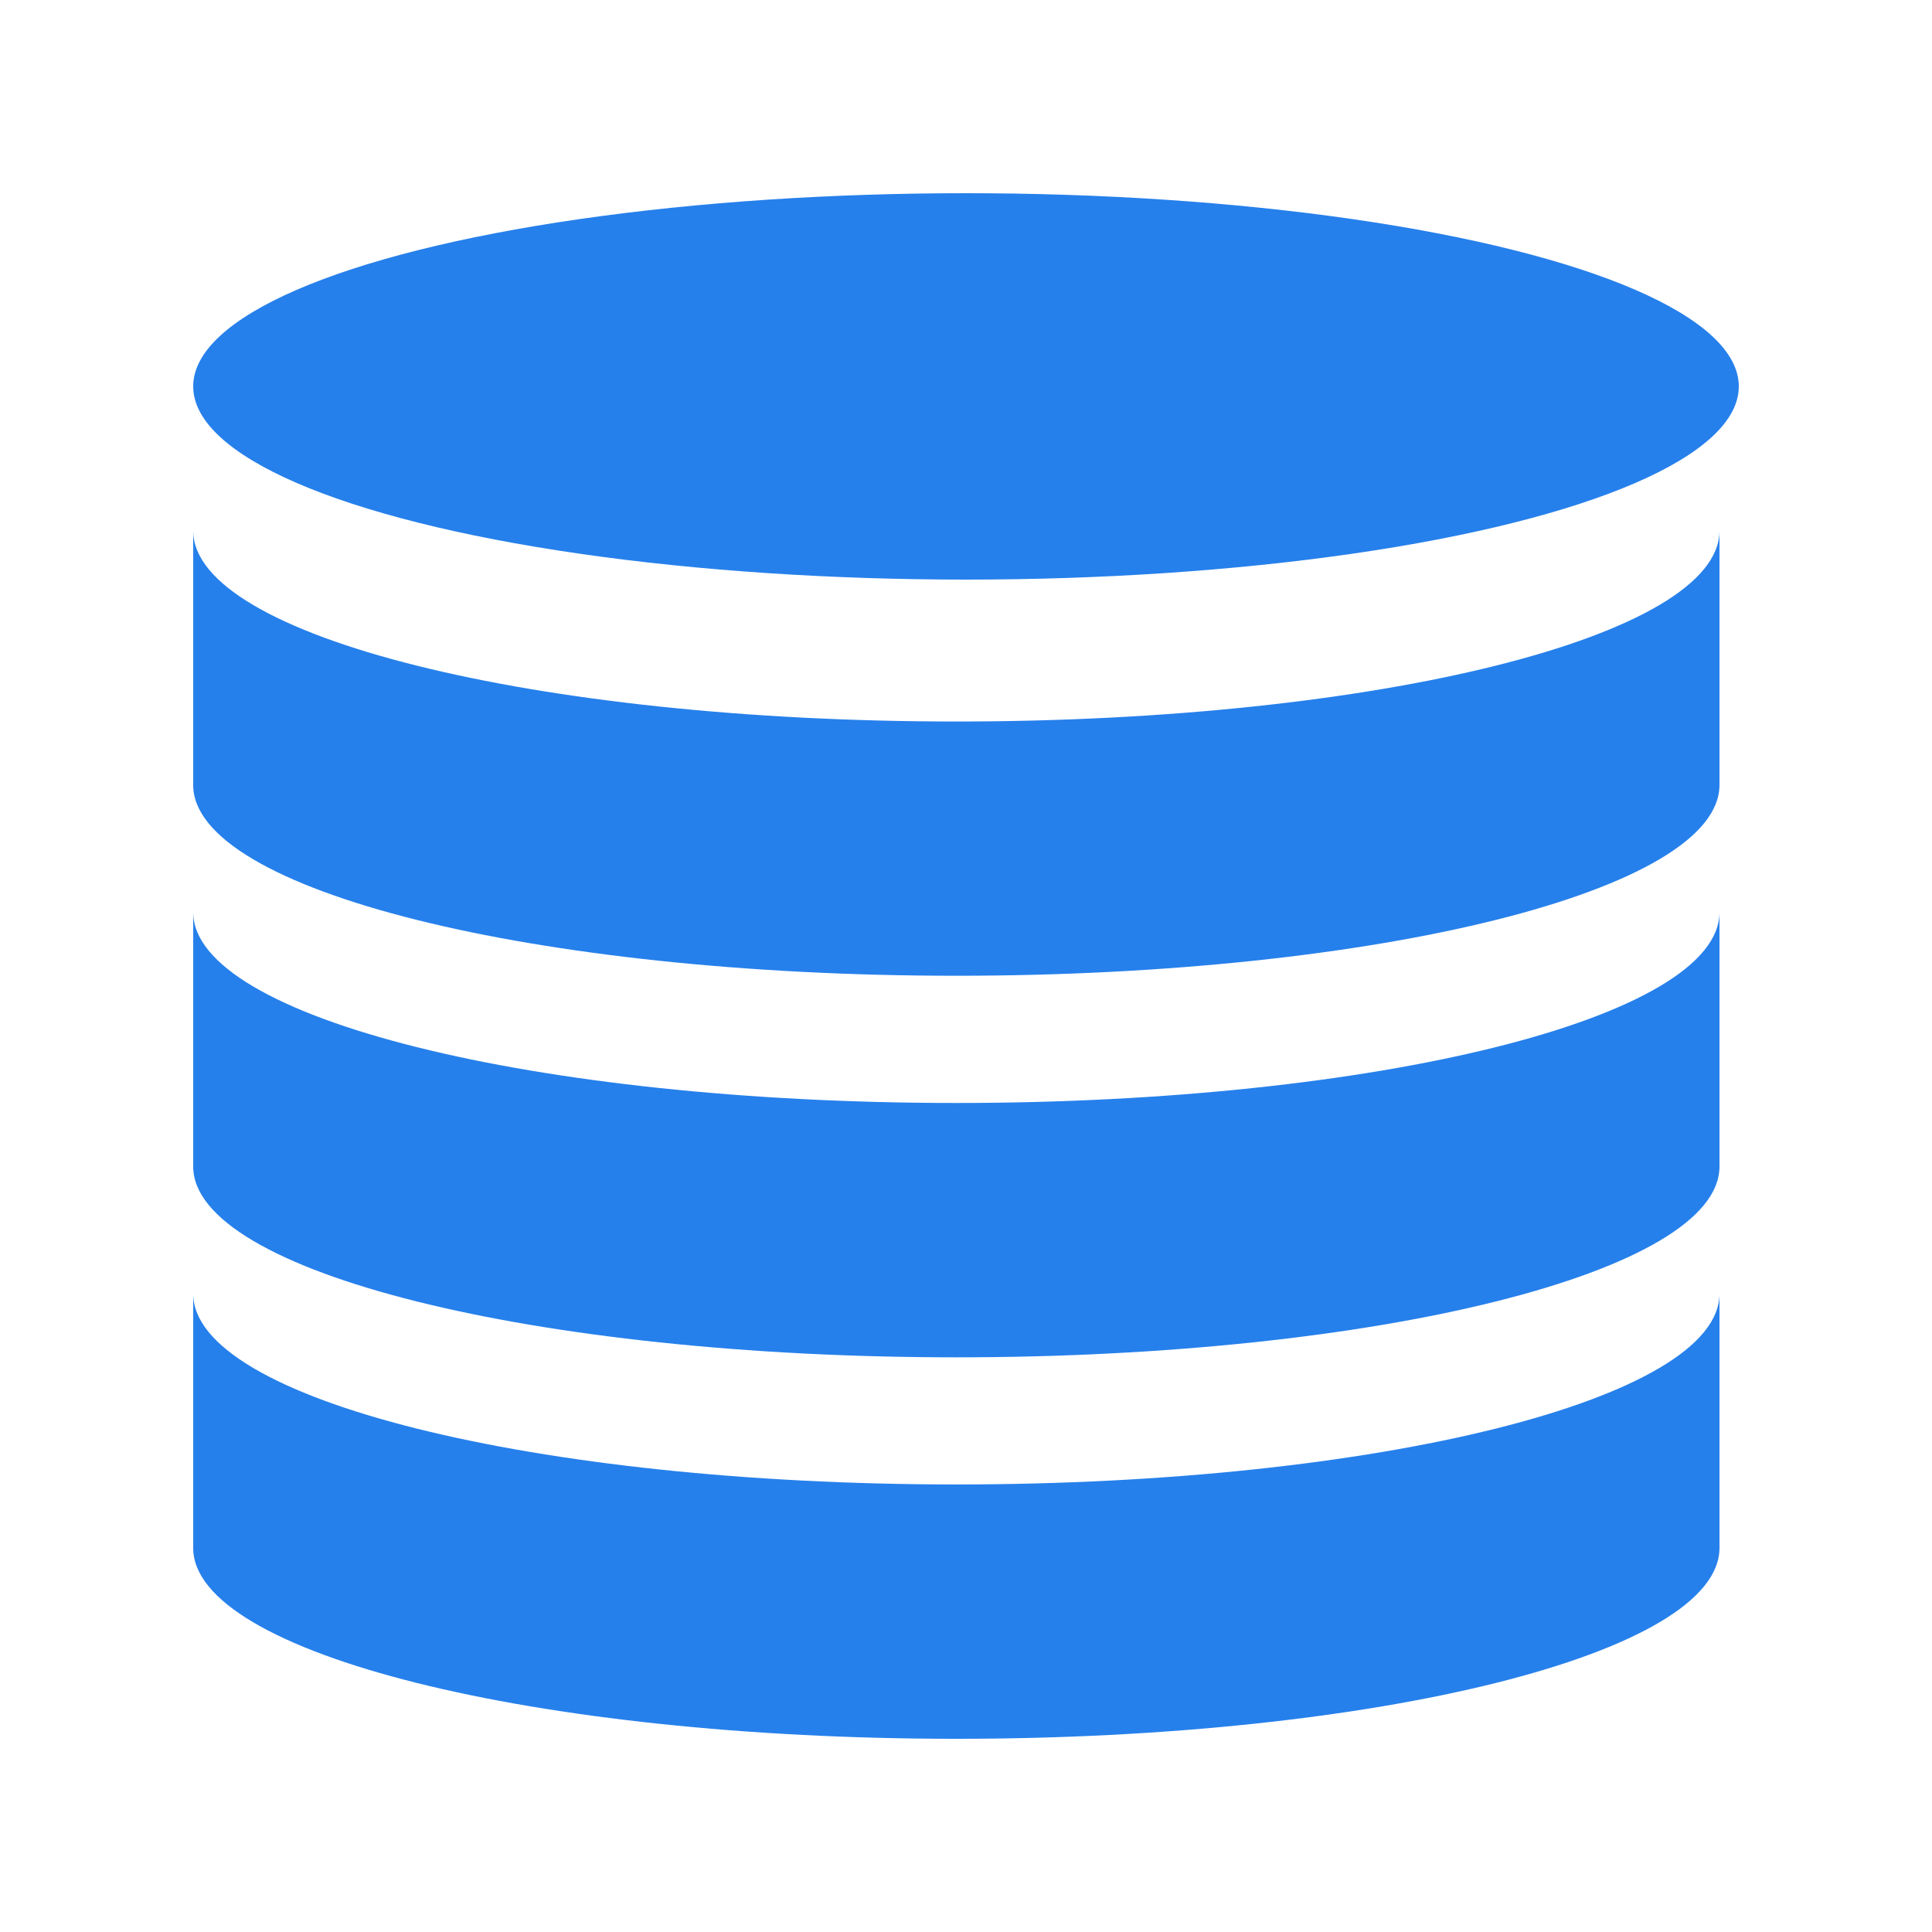 <svg xmlns="http://www.w3.org/2000/svg" width="20" height="20" viewBox="0 0 20 20">
  <g id="Group_11104" data-name="Group 11104" transform="translate(-585 -420)">
    <g id="server-storage" transform="translate(587 422.203)">
      <ellipse id="Ellipse_772" data-name="Ellipse 772" cx="8" cy="2" rx="8" ry="2" transform="translate(0 -0.203)" fill="#2680eb"/>
      <path id="Path_16203" data-name="Path 16203" d="M7.9,6.975C3.537,6.975,0,6.091,0,5V7.633C0,8.723,3.537,9.607,7.9,9.607s7.9-.884,7.9-1.975V5C15.8,6.091,12.26,6.975,7.9,6.975Z" transform="translate(0 -1.709)" fill="#2680eb"/>
      <path id="Path_16204" data-name="Path 16204" d="M7.9,12.975C3.537,12.975,0,12.091,0,11v2.633c0,1.091,3.537,1.975,7.9,1.975s7.9-.884,7.9-1.975V11C15.8,12.091,12.26,12.975,7.9,12.975Z" transform="translate(0 -3.76)" fill="#2680eb"/>
      <path id="Path_16205" data-name="Path 16205" d="M7.9,18.975C3.537,18.975,0,18.091,0,17v2.633c0,1.091,3.537,1.975,7.9,1.975s7.9-.884,7.9-1.975V17C15.8,18.091,12.26,18.975,7.9,18.975Z" transform="translate(0 -5.811)" fill="#2680eb"/>
    </g>
    <rect id="Rectangle_4826" data-name="Rectangle 4826" width="20" height="20" transform="translate(585 420)" fill="none"/>
  </g>
</svg>
